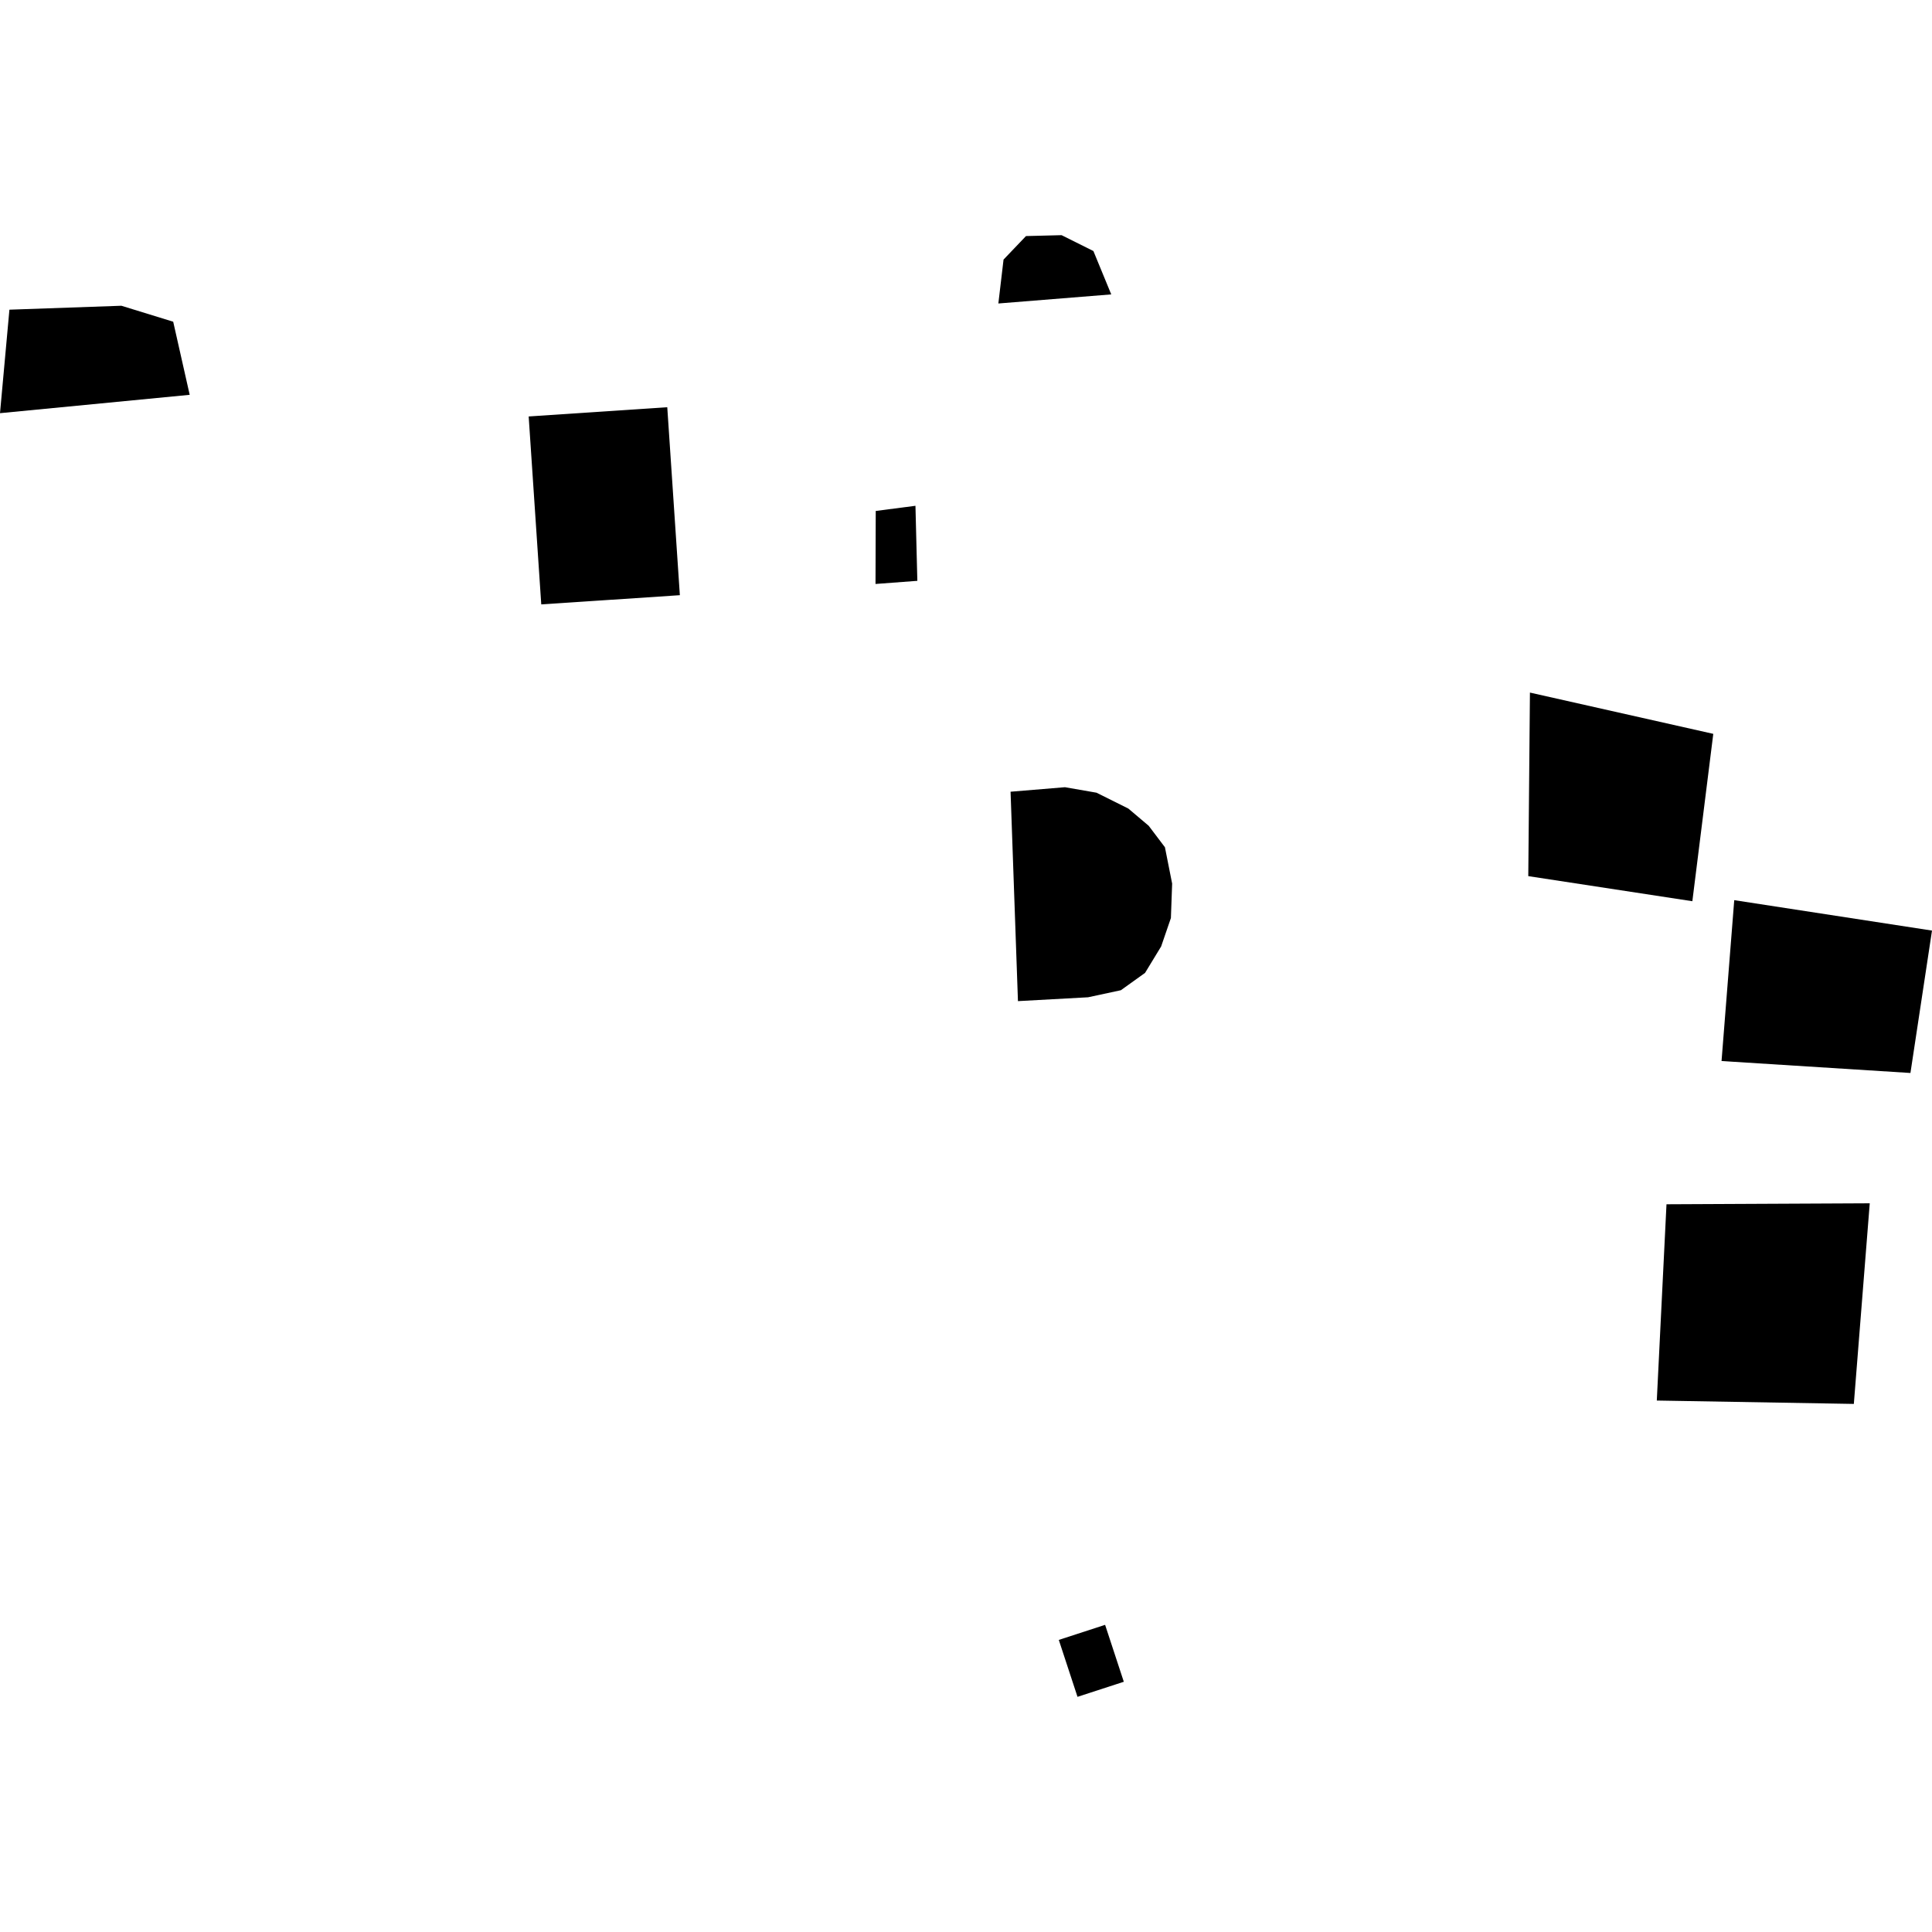 <?xml version="1.0" encoding="utf-8" standalone="no"?>
<!DOCTYPE svg PUBLIC "-//W3C//DTD SVG 1.1//EN"
  "http://www.w3.org/Graphics/SVG/1.1/DTD/svg11.dtd">
<!-- Created with matplotlib (https://matplotlib.org/) -->
<svg height="288pt" version="1.1" viewBox="0 0 288 288" width="288pt" xmlns="http://www.w3.org/2000/svg" xmlns:xlink="http://www.w3.org/1999/xlink">
 <defs>
  <style type="text/css">
*{stroke-linecap:butt;stroke-linejoin:round;}
  </style>
 </defs>
 <g id="figure_1">
  <g id="patch_1">
   <path d="M 0 288 
L 288 288 
L 288 0 
L 0 0 
z
" style="fill:none;opacity:0;"/>
  </g>
  <g id="axes_1">
   <g id="PatchCollection_1">
    <path clip-path="url(#p4596e4c234)" d="M 228.065 103.242 
L 227.818 130.603 
L 252.276 134.343 
L 255.396 109.394 
L 228.065 103.242 
"/>
    <path clip-path="url(#p4596e4c234)" d="M 150.643 118.02 
L 151.745 149.236 
L 162.194 148.663 
L 167.088 147.61 
L 170.691 145.027 
L 173.09 141.084 
L 174.544 136.849 
L 174.729 131.716 
L 173.654 126.298 
L 171.233 123.097 
L 168.198 120.53 
L 163.451 118.165 
L 158.749 117.348 
L 150.643 118.02 
"/>
    <path clip-path="url(#p4596e4c234)" d="M 164.736 242.213 
L 167.524 250.698 
L 160.622 252.944 
L 157.834 244.459 
L 164.736 242.213 
"/>
    <path clip-path="url(#p4596e4c234)" d="M 148.823 45.24 
L 165.652 43.886 
L 162.991 37.421 
L 158.25 35.056 
L 152.943 35.19 
L 149.596 38.695 
L 148.823 45.24 
"/>
    <path clip-path="url(#p4596e4c234)" d="M 1.404 46.164 
L -0 61.591 
L 28.277 58.854 
L 25.819 47.958 
L 18.096 45.578 
L 1.404 46.164 
"/>
    <path clip-path="url(#p4596e4c234)" d="M 80.685 90.097 
L 78.808 62.081 
L 99.468 60.707 
L 101.345 88.723 
L 80.685 90.097 
"/>
    <path clip-path="url(#p4596e4c234)" d="M 248.421 179.519 
L 246.976 208.776 
L 276.348 209.28 
L 278.72 179.374 
L 248.421 179.519 
"/>
    <path clip-path="url(#p4596e4c234)" d="M 258.52 134.185 
L 288 138.72 
L 284.786 159.947 
L 256.628 158.166 
L 258.52 134.185 
"/>
    <path clip-path="url(#p4596e4c234)" d="M 130.545 76.167 
L 136.465 75.398 
L 136.747 86.584 
L 130.511 87.051 
L 130.545 76.167 
"/>
   </g>
  </g>
 </g>
 <defs>
  <clipPath id="p4596e4c234">
   <rect height="217.889" width="288" x="0" y="35.056"/>
  </clipPath>
 </defs>
</svg>
